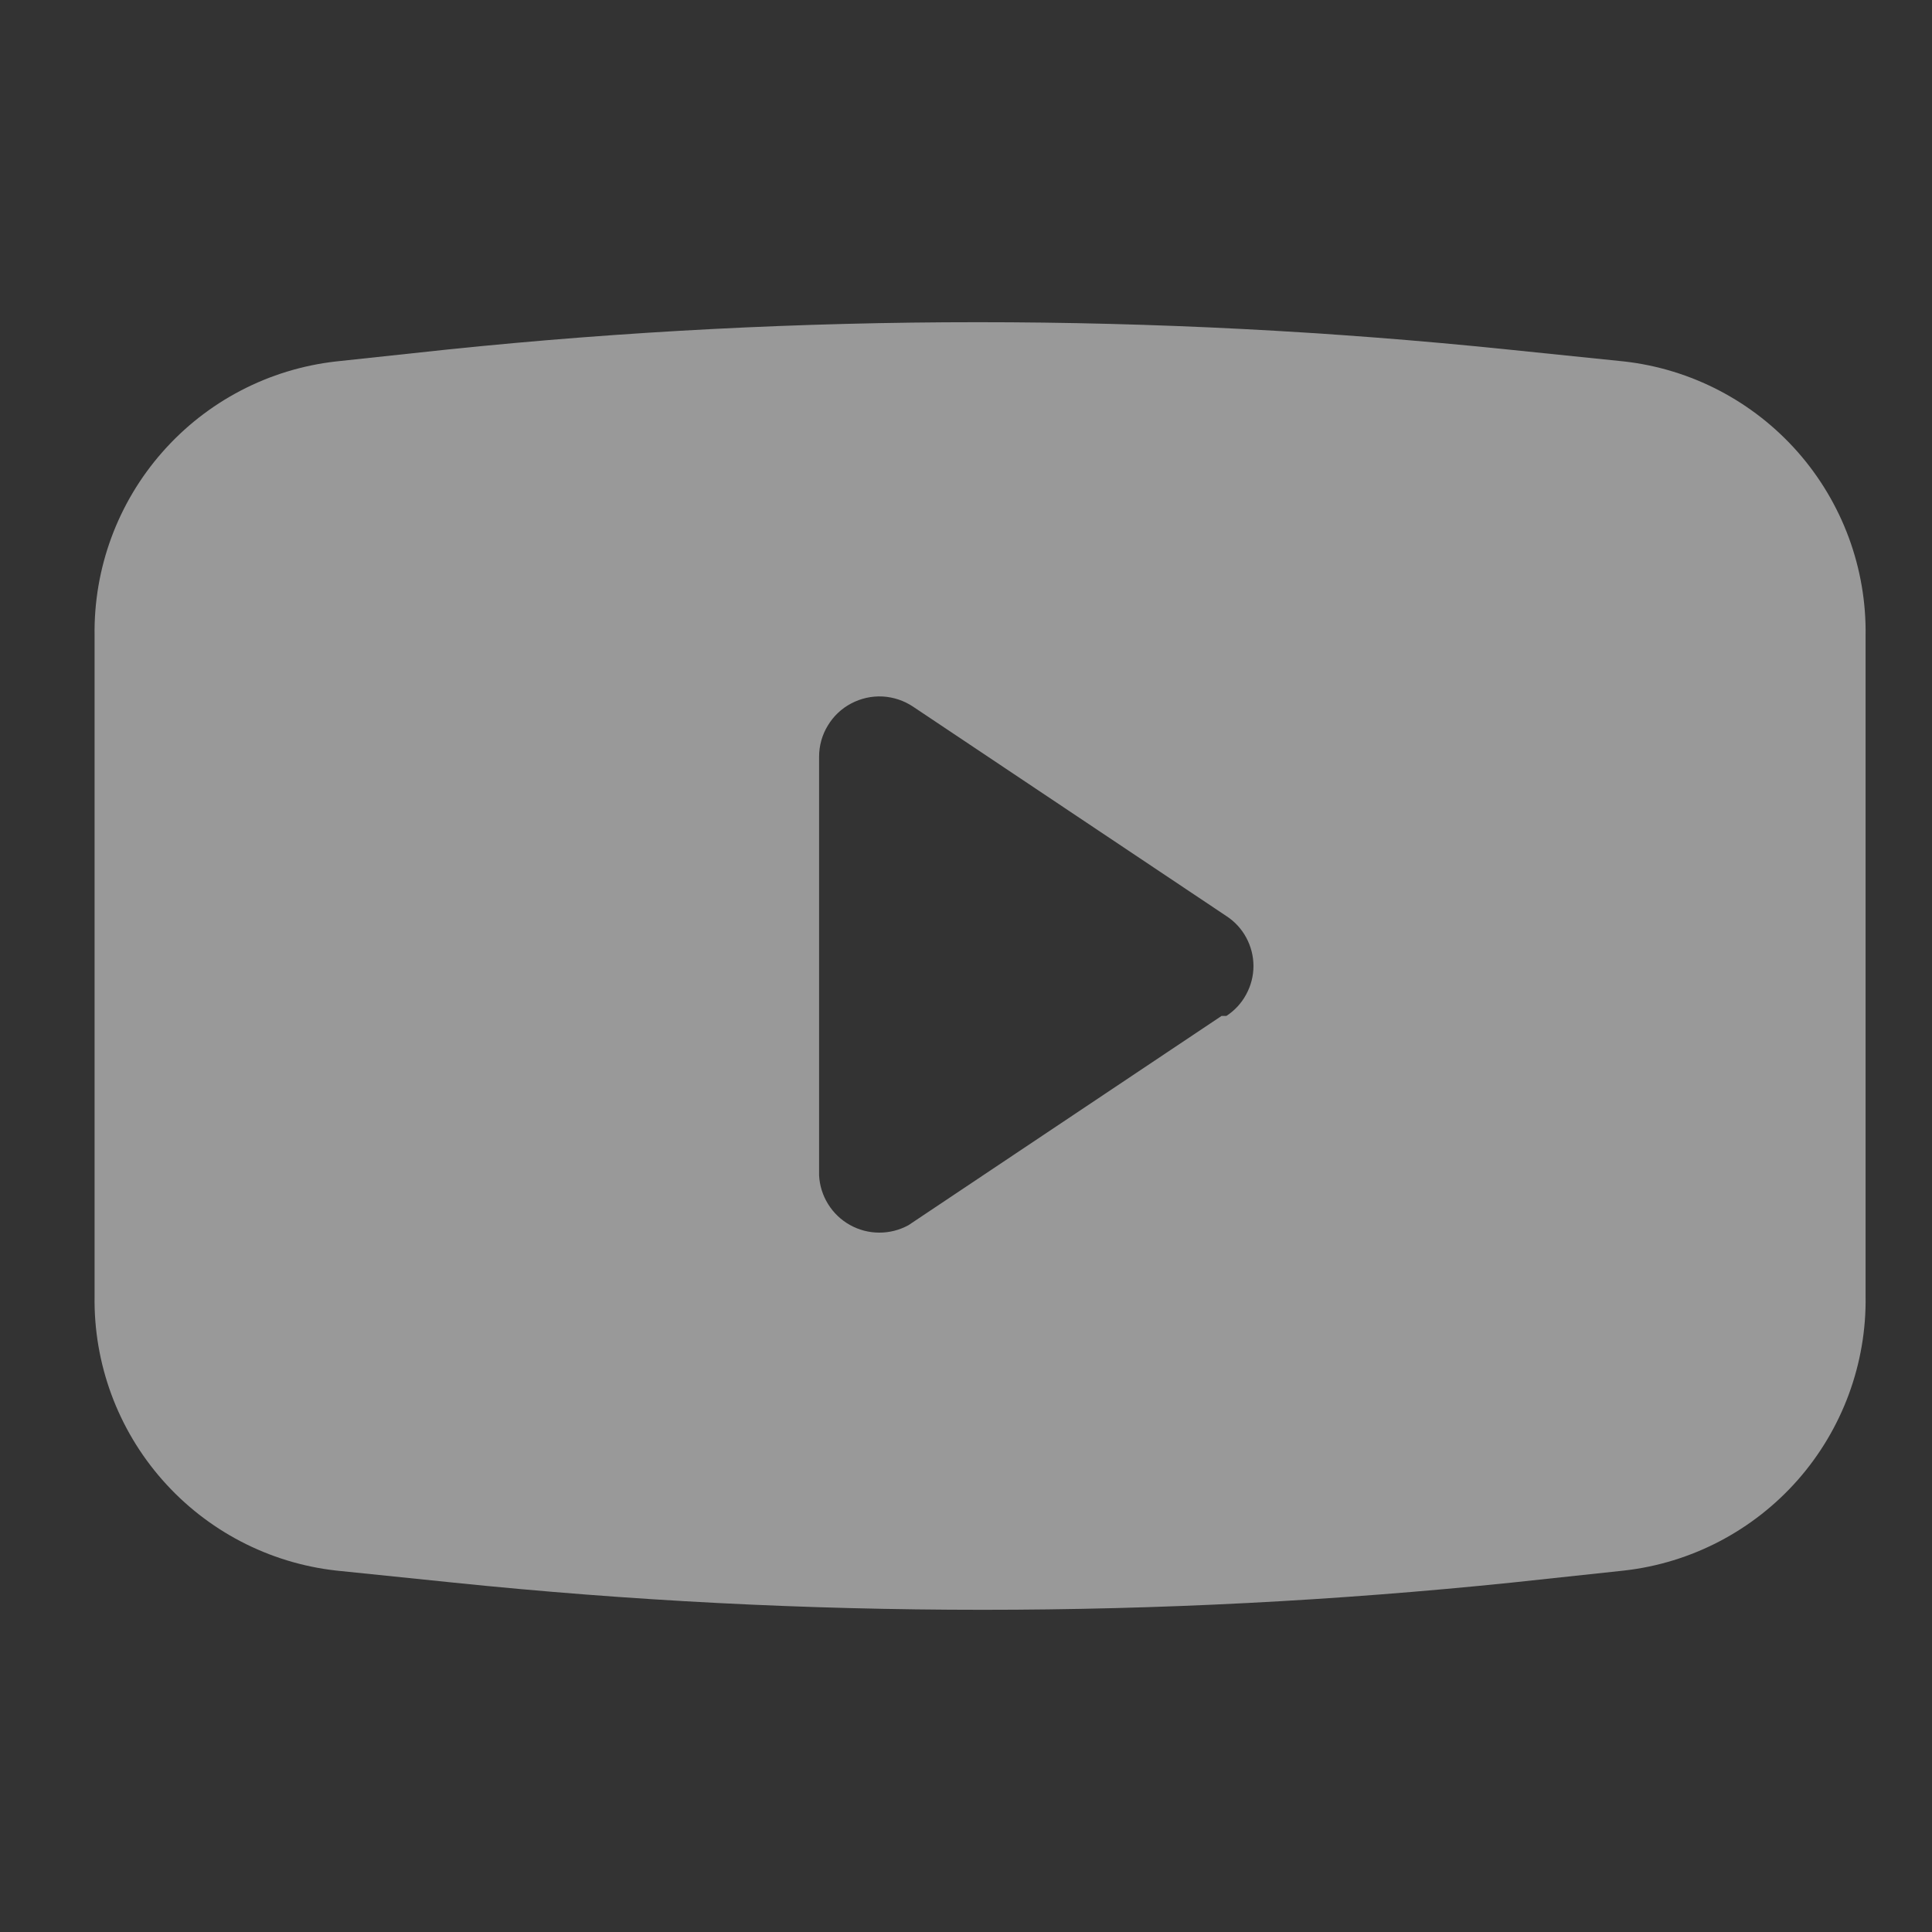 <svg width="24" height="24" viewBox="0 0 24 24" fill="none" xmlns="http://www.w3.org/2000/svg">
<rect x="0" y="0" width="24" height="24" fill="#333333" stroke="none"/>
<path d="M20.175 4.49L18.715 4.34C14.346 3.89 9.943 3.89 5.575 4.34L4.175 4.49C3.34 4.584 2.571 4.986 2.017 5.616C1.462 6.246 1.162 7.06 1.175 7.9V16.1C1.162 16.939 1.462 17.754 2.017 18.384C2.571 19.014 3.34 19.416 4.175 19.51L5.635 19.66C10.003 20.11 14.406 20.11 18.775 19.66L20.175 19.51C21.009 19.416 21.778 19.014 22.333 18.384C22.887 17.754 23.188 16.939 23.175 16.1V7.9C23.188 7.06 22.887 6.246 22.333 5.616C21.778 4.986 21.009 4.584 20.175 4.49ZM15.175 12.62L11.285 15.22C11.173 15.281 11.048 15.313 10.921 15.312C10.794 15.312 10.669 15.279 10.558 15.217C10.447 15.155 10.354 15.066 10.287 14.958C10.22 14.85 10.181 14.727 10.175 14.6V9.4C10.175 9.264 10.212 9.13 10.283 9.014C10.353 8.897 10.453 8.802 10.573 8.739C10.694 8.675 10.829 8.645 10.965 8.652C11.101 8.66 11.232 8.704 11.345 8.78L15.235 11.38C15.338 11.447 15.423 11.539 15.481 11.647C15.54 11.756 15.571 11.877 15.571 12C15.571 12.123 15.54 12.244 15.481 12.352C15.423 12.461 15.338 12.553 15.235 12.62H15.175Z" fill="white" fill-opacity="0.5"/>
</svg>
